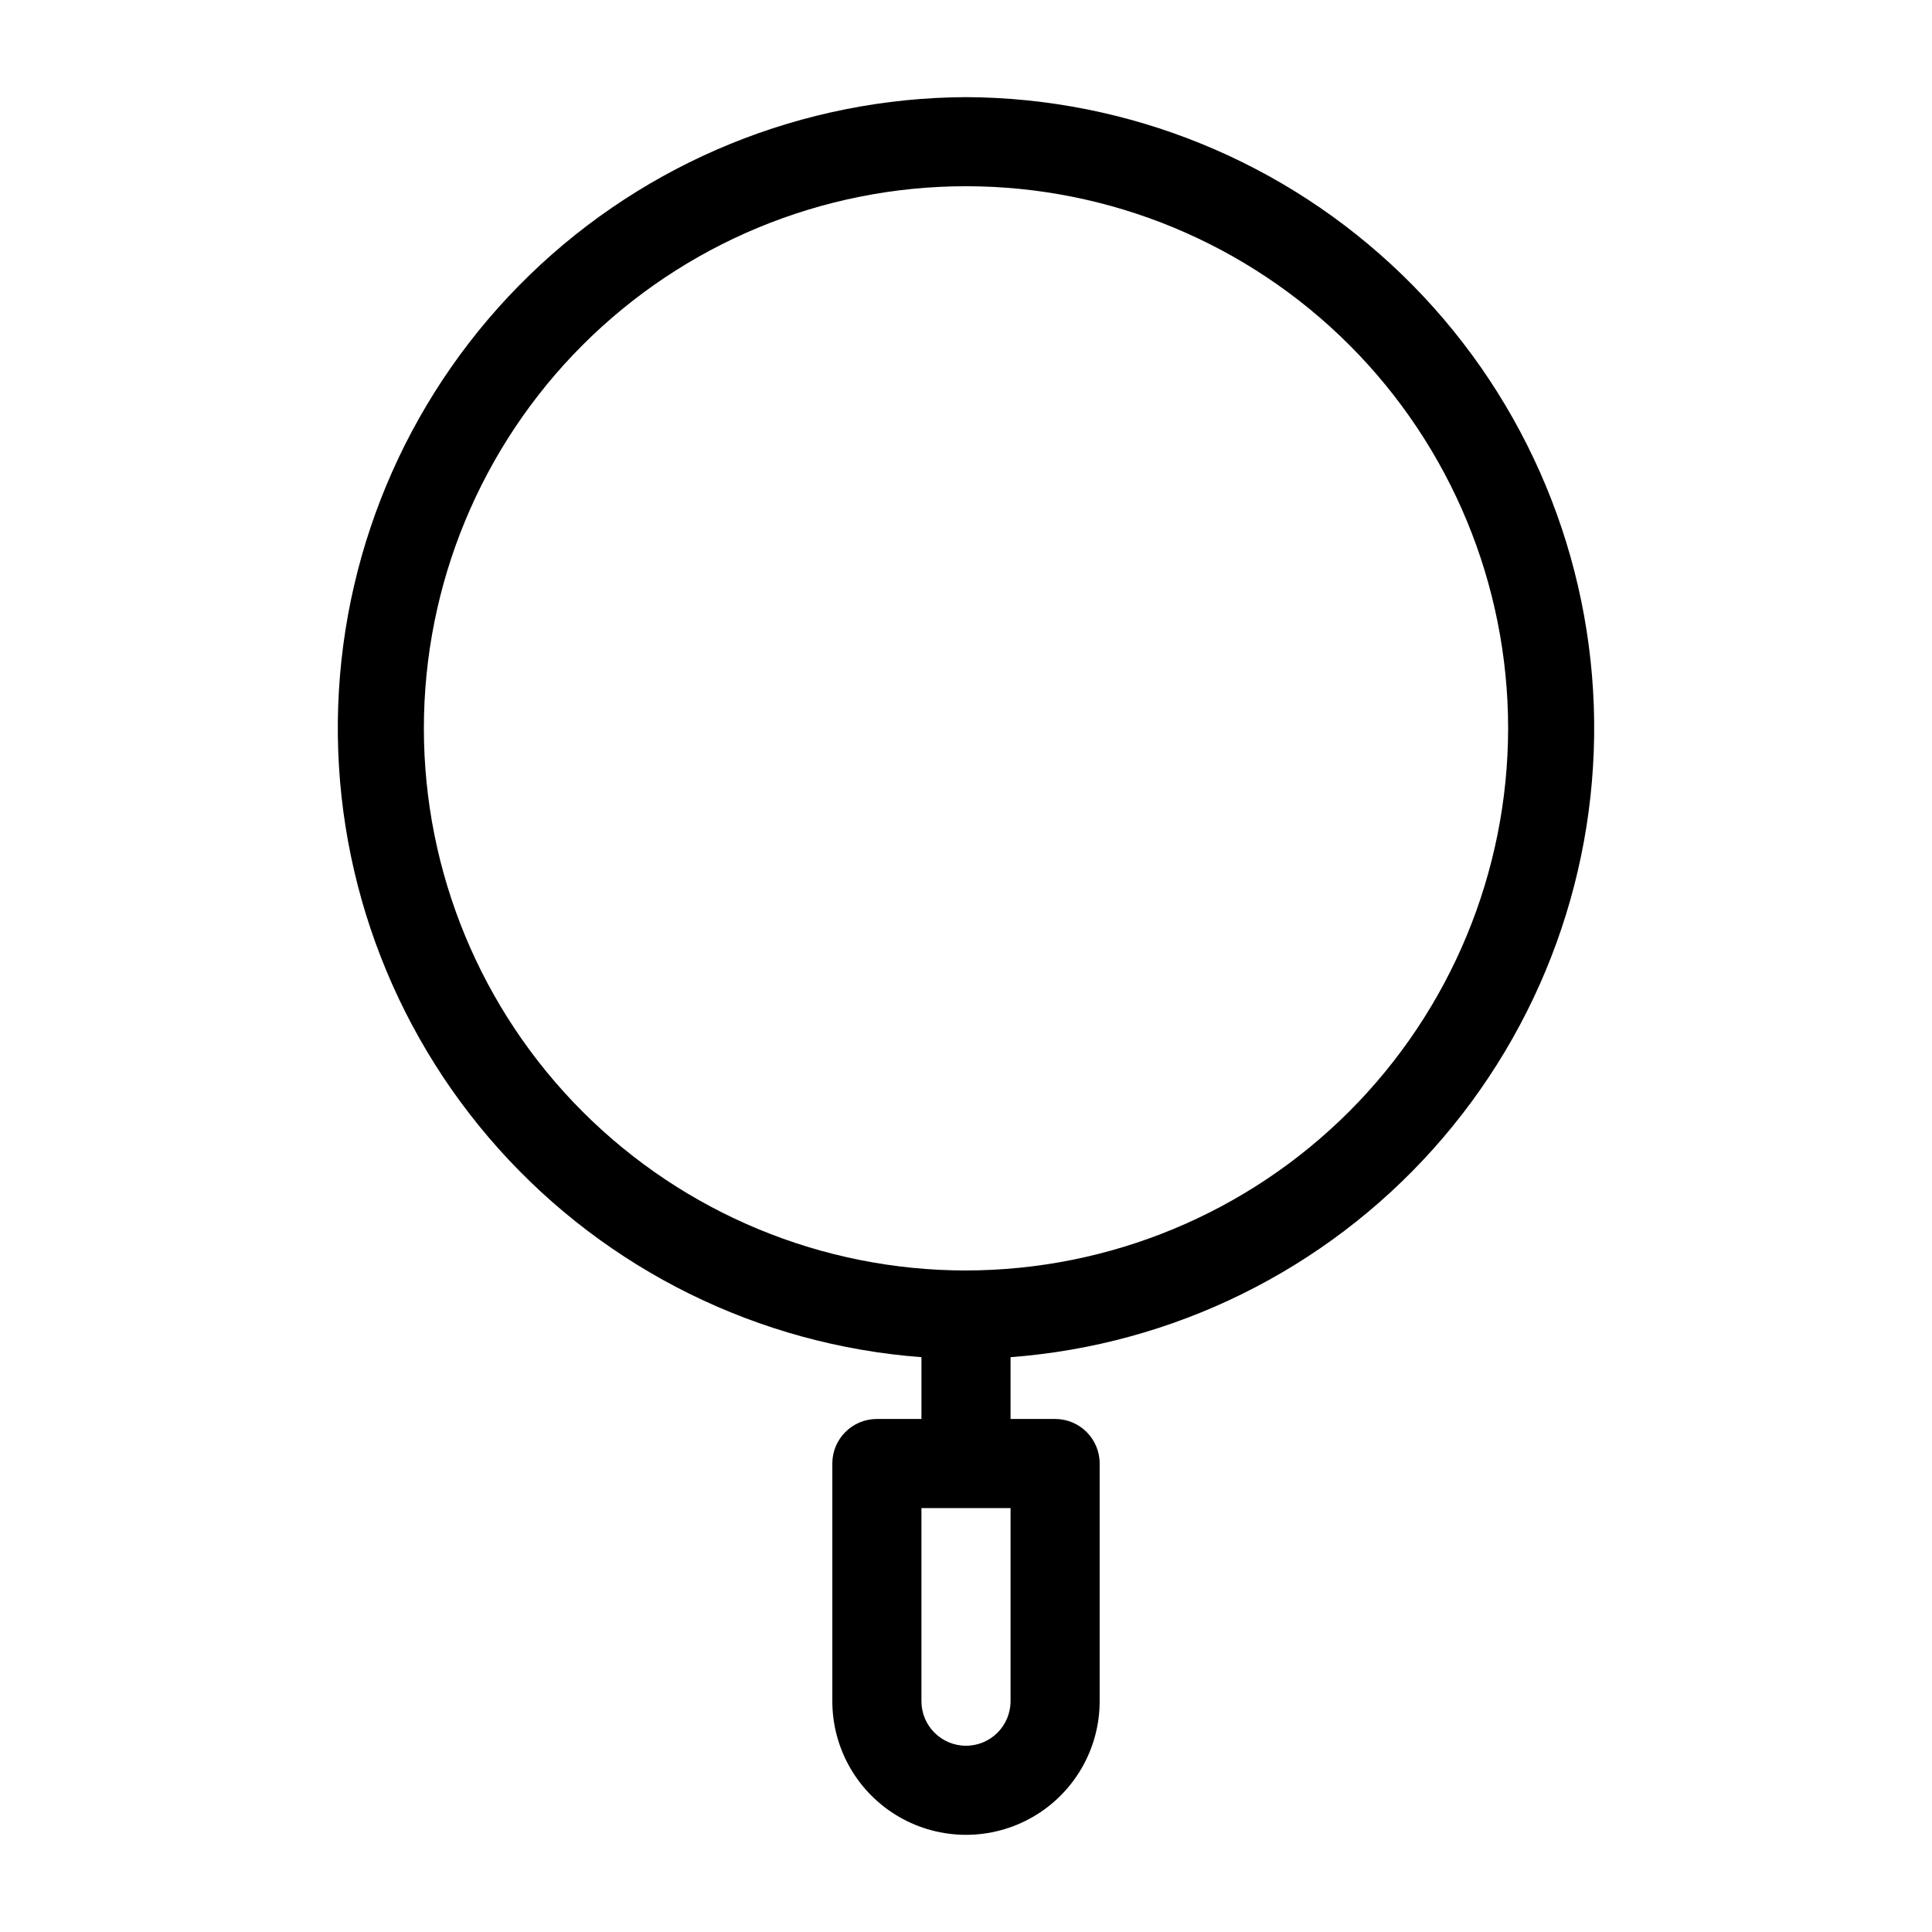 <?xml version="1.0" encoding="UTF-8"?>
<!-- Uploaded to: SVG Repo, www.svgrepo.com, Generator: SVG Repo Mixer Tools -->
<svg fill="#000000" width="800px" height="800px" version="1.1" viewBox="144 144 512 512" xmlns="http://www.w3.org/2000/svg">
 <path d="m400 169.74c-43.195 0.188-84.641 17.086-115.66 47.152-31.012 30.066-49.188 70.969-50.715 114.14-1.523 43.168 13.715 85.25 42.527 117.43s68.961 51.965 112.04 55.203v16.375h-11.809c-6.523 0-11.809 5.285-11.809 11.809v62.977c0 12.656 6.754 24.348 17.711 30.676 10.961 6.328 24.465 6.328 35.426 0 10.961-6.328 17.711-18.02 17.711-30.676v-62.977c0-6.523-5.285-11.809-11.809-11.809h-11.809v-16.375c43.074-3.238 83.227-23.02 112.04-55.203 28.812-32.184 44.055-74.266 42.527-117.43-1.527-43.172-19.699-84.074-50.715-114.14-31.012-30.066-72.457-46.965-115.65-47.152zm11.809 425.09h-0.004c0 6.519-5.285 11.809-11.805 11.809-6.523 0-11.809-5.289-11.809-11.809v-51.168h23.617zm-11.809-114.14c-38.105 0-74.645-15.137-101.59-42.078-26.945-26.941-42.078-63.484-42.078-101.59 0-38.102 15.133-74.645 42.078-101.59 26.941-26.945 63.48-42.078 101.59-42.078 38.102 0 74.641 15.133 101.59 42.078 26.941 26.941 42.078 63.484 42.078 101.59-0.043 38.09-15.191 74.605-42.125 101.54-26.934 26.934-63.449 42.082-101.54 42.125z"/>
</svg>